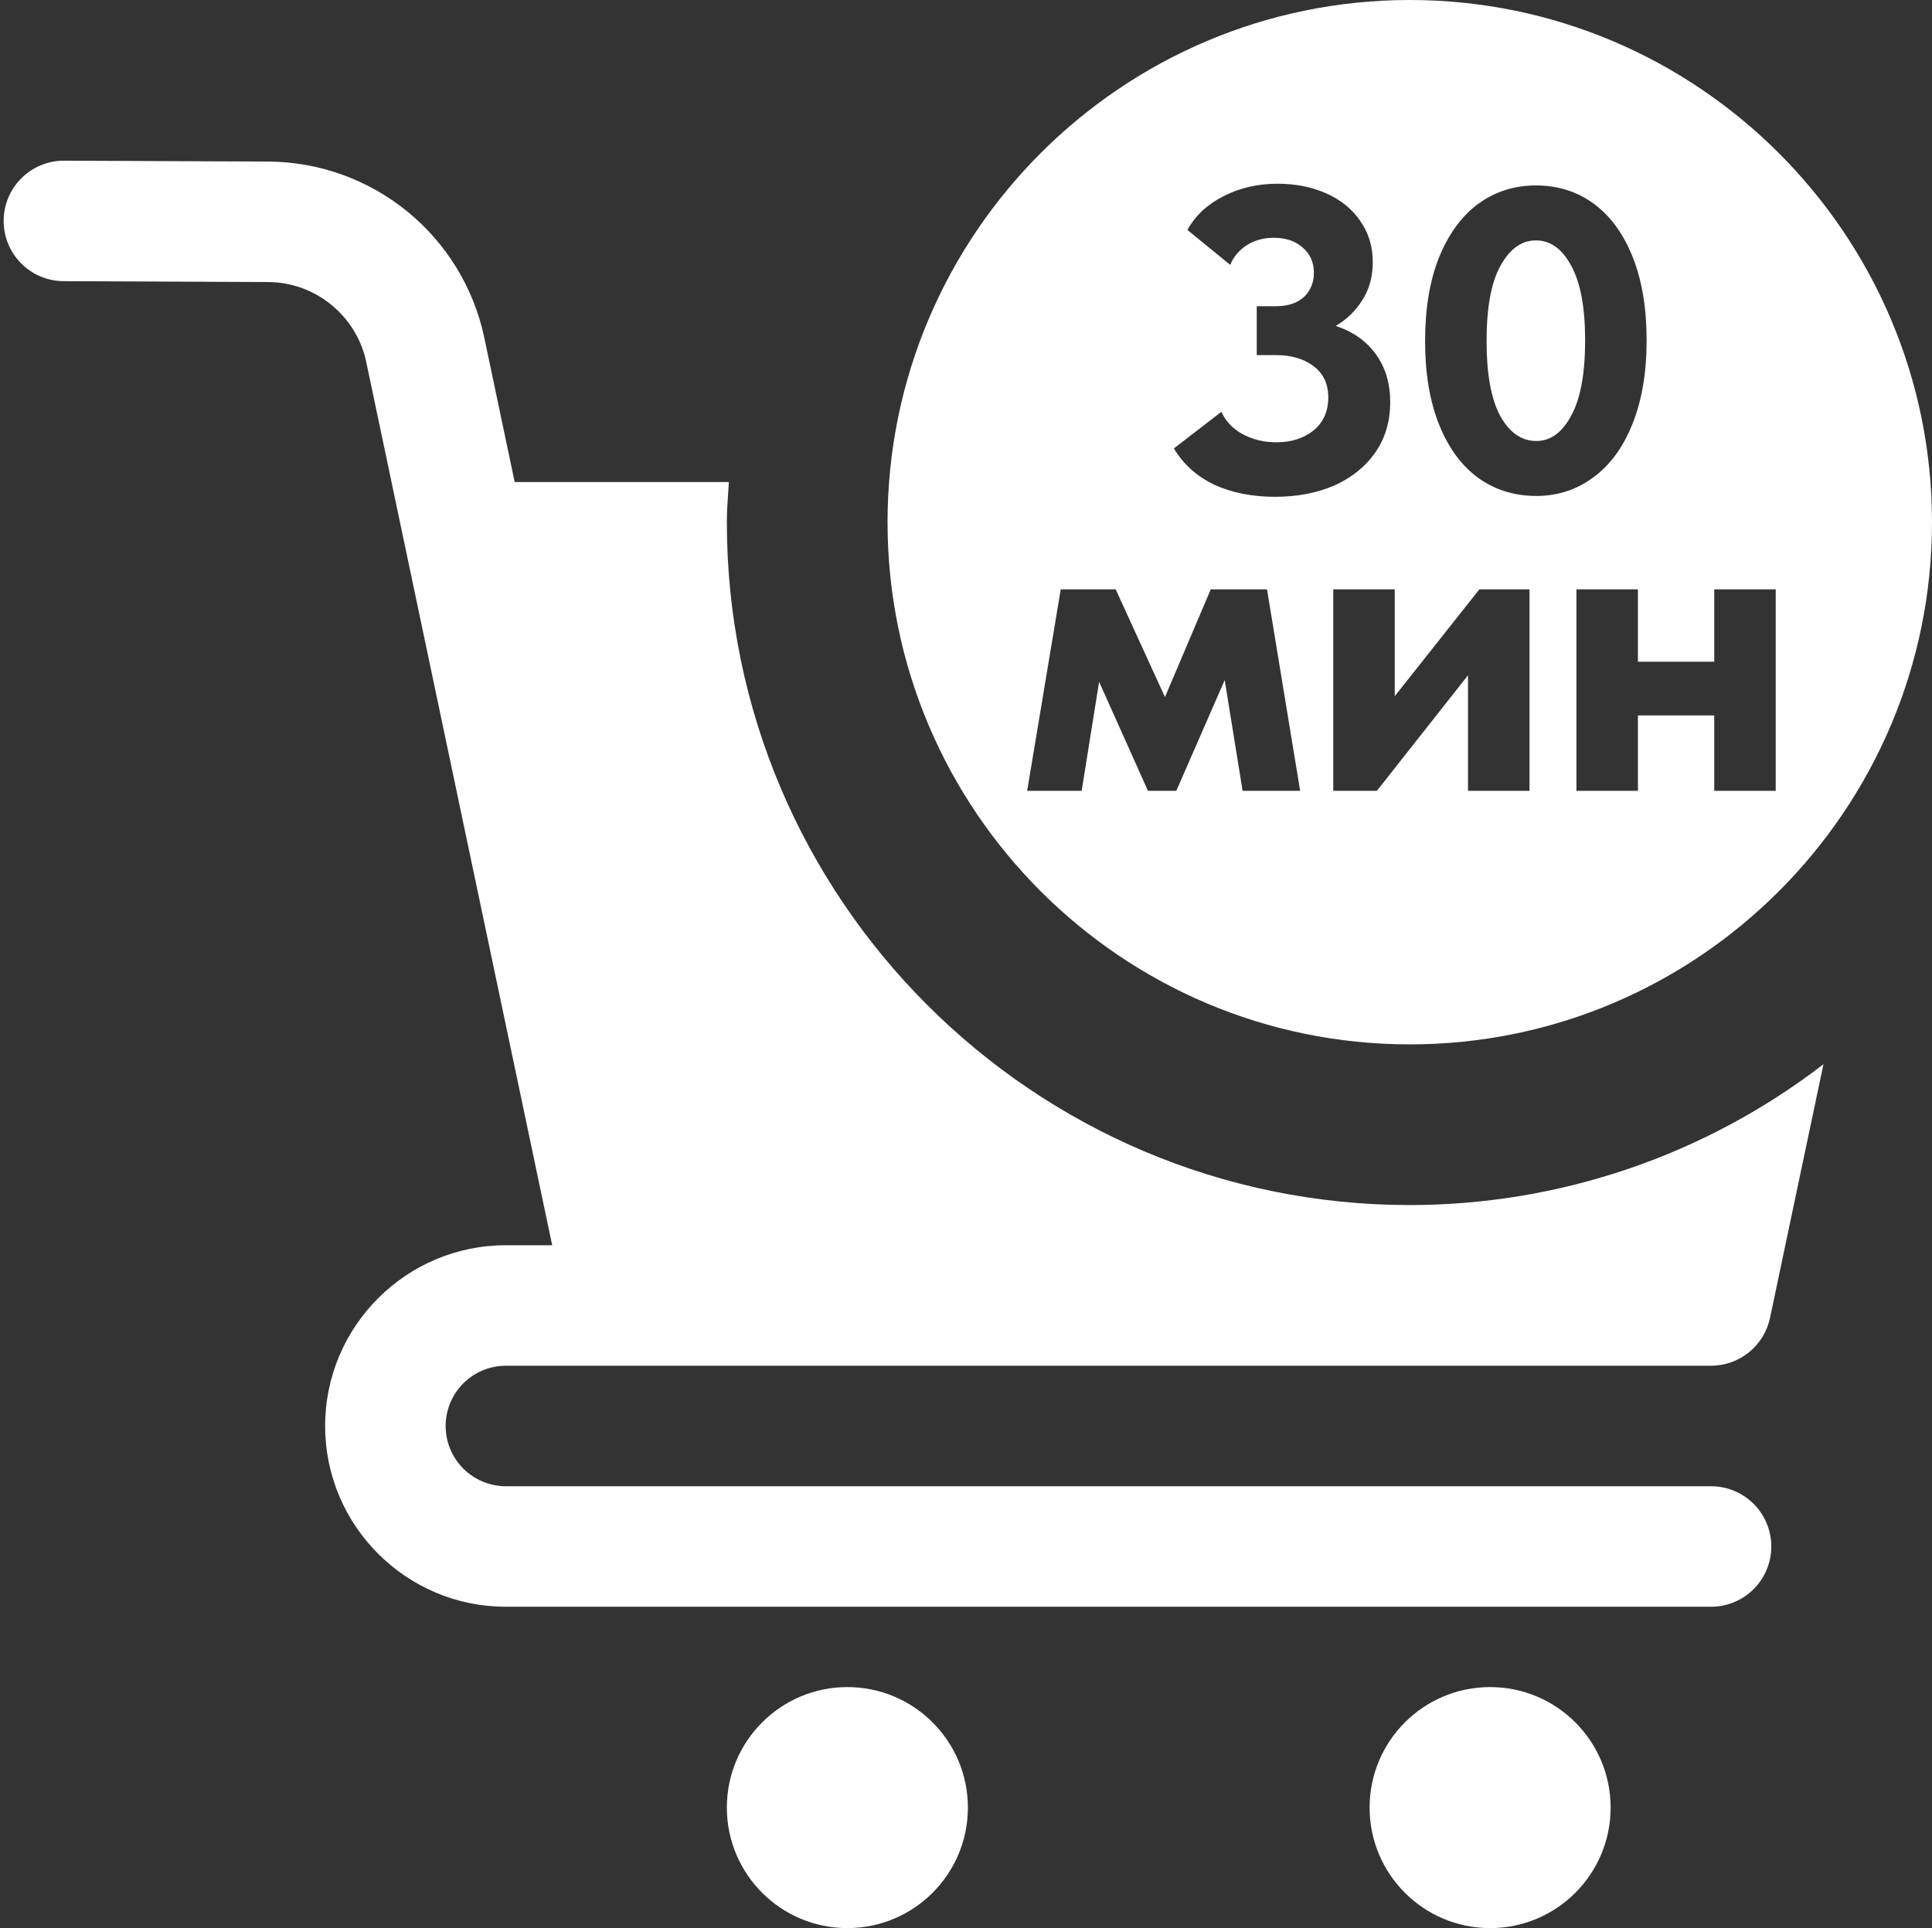 <?xml version="1.0" encoding="UTF-8"?> <svg xmlns="http://www.w3.org/2000/svg" width="513" height="512" viewBox="0 0 513 512" fill="none"><rect x="0" y="0" width="513" height="512" fill="#333333" stroke="none"/> <path fill-rule="evenodd" clip-rule="evenodd" d="M513 138.667C513 215.125 450.792 277.333 374.333 277.333C297.875 277.333 235.667 215.125 235.667 138.667C235.667 62.208 297.875 0 374.333 0C450.792 0 513 62.208 513 138.667ZM257 480C257 497.673 242.673 512 225 512C207.327 512 193 497.673 193 480C193 462.327 207.327 448 225 448C242.673 448 257 462.327 257 480ZM427.667 480C427.667 497.673 413.34 512 395.667 512C377.994 512 363.667 497.673 363.667 480C363.667 462.327 377.994 448 395.667 448C413.34 448 427.667 462.327 427.667 480ZM193.361 130.645L193.361 130.645C193.18 133.301 193 135.96 193 138.667C193 238.656 274.344 320 374.333 320C414.071 319.99 452.69 306.841 484.179 282.603L469.992 349.952C469.234 353.545 467.265 356.768 464.415 359.083C461.564 361.397 458.005 362.663 454.333 362.667H134.333C130.09 362.667 126.02 364.352 123.02 367.353C120.019 370.354 118.333 374.423 118.333 378.667C118.333 382.91 120.019 386.98 123.02 389.98C126.02 392.981 130.09 394.667 134.333 394.667H454.333C458.577 394.667 462.647 396.352 465.647 399.353C468.648 402.354 470.333 406.423 470.333 410.667C470.333 414.91 468.648 418.98 465.647 421.98C462.647 424.981 458.577 426.667 454.333 426.667H134.333C107.859 426.667 86.333 405.141 86.333 378.667C86.333 352.192 107.859 330.667 134.333 330.667H146.621L97.235 96.064C94.653 83.861 83.731 74.944 71.251 74.901L16.936 74.667C12.693 74.658 8.626 72.964 5.632 69.958C2.637 66.951 0.96 62.878 0.968 58.635C0.977 54.391 2.67 50.325 5.677 47.33C8.684 44.336 12.757 42.658 17 42.667H17.064L71.4 42.901C84.801 43.014 97.763 47.688 108.152 56.154C118.54 64.619 125.736 76.37 128.552 89.472L136.659 128H193.533C193.48 128.882 193.421 129.762 193.361 130.642L193.361 130.645ZM365.201 120.115C367.826 116.333 369.138 111.894 369.138 106.799C369.138 101.781 367.865 97.535 365.317 94.062C362.847 90.588 359.296 88.079 354.664 86.535C357.598 84.837 359.952 82.559 361.728 79.703C363.58 76.847 364.507 73.489 364.507 69.629C364.507 65.46 363.387 61.794 361.149 58.628C358.987 55.463 355.976 53.032 352.117 51.333C348.257 49.635 343.972 48.786 339.263 48.786C333.937 48.786 329.112 49.905 324.789 52.144C320.543 54.305 317.378 57.278 315.294 61.06L326.642 70.324C327.568 68.162 329.035 66.425 331.042 65.113C333.126 63.801 335.519 63.144 338.221 63.144C341.464 63.144 344.05 64.032 345.98 65.808C347.909 67.506 348.874 69.706 348.874 72.408C348.874 75.033 347.987 77.194 346.211 78.892C344.436 80.514 341.927 81.324 338.685 81.324H333.705V94.293H338.685C342.93 94.293 346.327 95.297 348.874 97.304C351.422 99.234 352.696 101.974 352.696 105.525C352.696 109.231 351.383 112.164 348.759 114.326C346.134 116.41 342.853 117.452 338.916 117.452C335.597 117.452 332.586 116.719 329.884 115.252C327.259 113.785 325.407 111.817 324.326 109.346L311.704 119.073C314.175 123.242 317.726 126.445 322.357 128.684C327.066 130.846 332.47 131.926 338.569 131.926C344.436 131.926 349.685 130.923 354.317 128.916C358.949 126.831 362.577 123.898 365.201 120.115ZM382.106 68.355C379.635 74.531 378.4 81.942 378.4 90.588C378.4 99.156 379.635 106.529 382.106 112.704C384.576 118.88 388.011 123.589 392.411 126.831C396.889 130.074 402.061 131.695 407.928 131.695C413.563 131.695 418.581 130.074 422.981 126.831C427.458 123.589 430.932 118.88 433.403 112.704C435.95 106.452 437.224 99.002 437.224 90.356C437.224 81.787 435.989 74.415 433.518 68.239C431.048 62.064 427.613 57.355 423.213 54.112C418.812 50.87 413.679 49.249 407.812 49.249C402.099 49.249 397.005 50.87 392.527 54.112C388.127 57.355 384.653 62.102 382.106 68.355ZM417.191 70.555C419.662 75.033 420.897 81.633 420.897 90.356C420.897 99.234 419.662 105.911 417.191 110.389C414.798 114.866 411.71 117.105 407.928 117.105C403.991 117.105 400.787 114.866 398.317 110.389C395.924 105.911 394.727 99.311 394.727 90.588C394.727 81.633 395.962 74.956 398.433 70.555C400.903 66.078 404.029 63.839 407.812 63.839C411.672 63.839 414.798 66.078 417.191 70.555ZM272.74 210H287.214L291.846 181.051L304.815 210H312.341L325.194 180.588L329.942 210H345.227L336.427 156.503H321.489L309.331 185.104L296.246 156.503H281.656L272.74 210ZM392.809 156.503L370.345 184.873V156.503H354.018V210H365.598L389.799 179.314V210H406.126V156.503H392.809ZM471.505 156.503H455.178V175.725H434.914V156.503H418.587V210H434.914V189.968H455.178V210H471.505V156.503Z" fill="white"></path> </svg> 